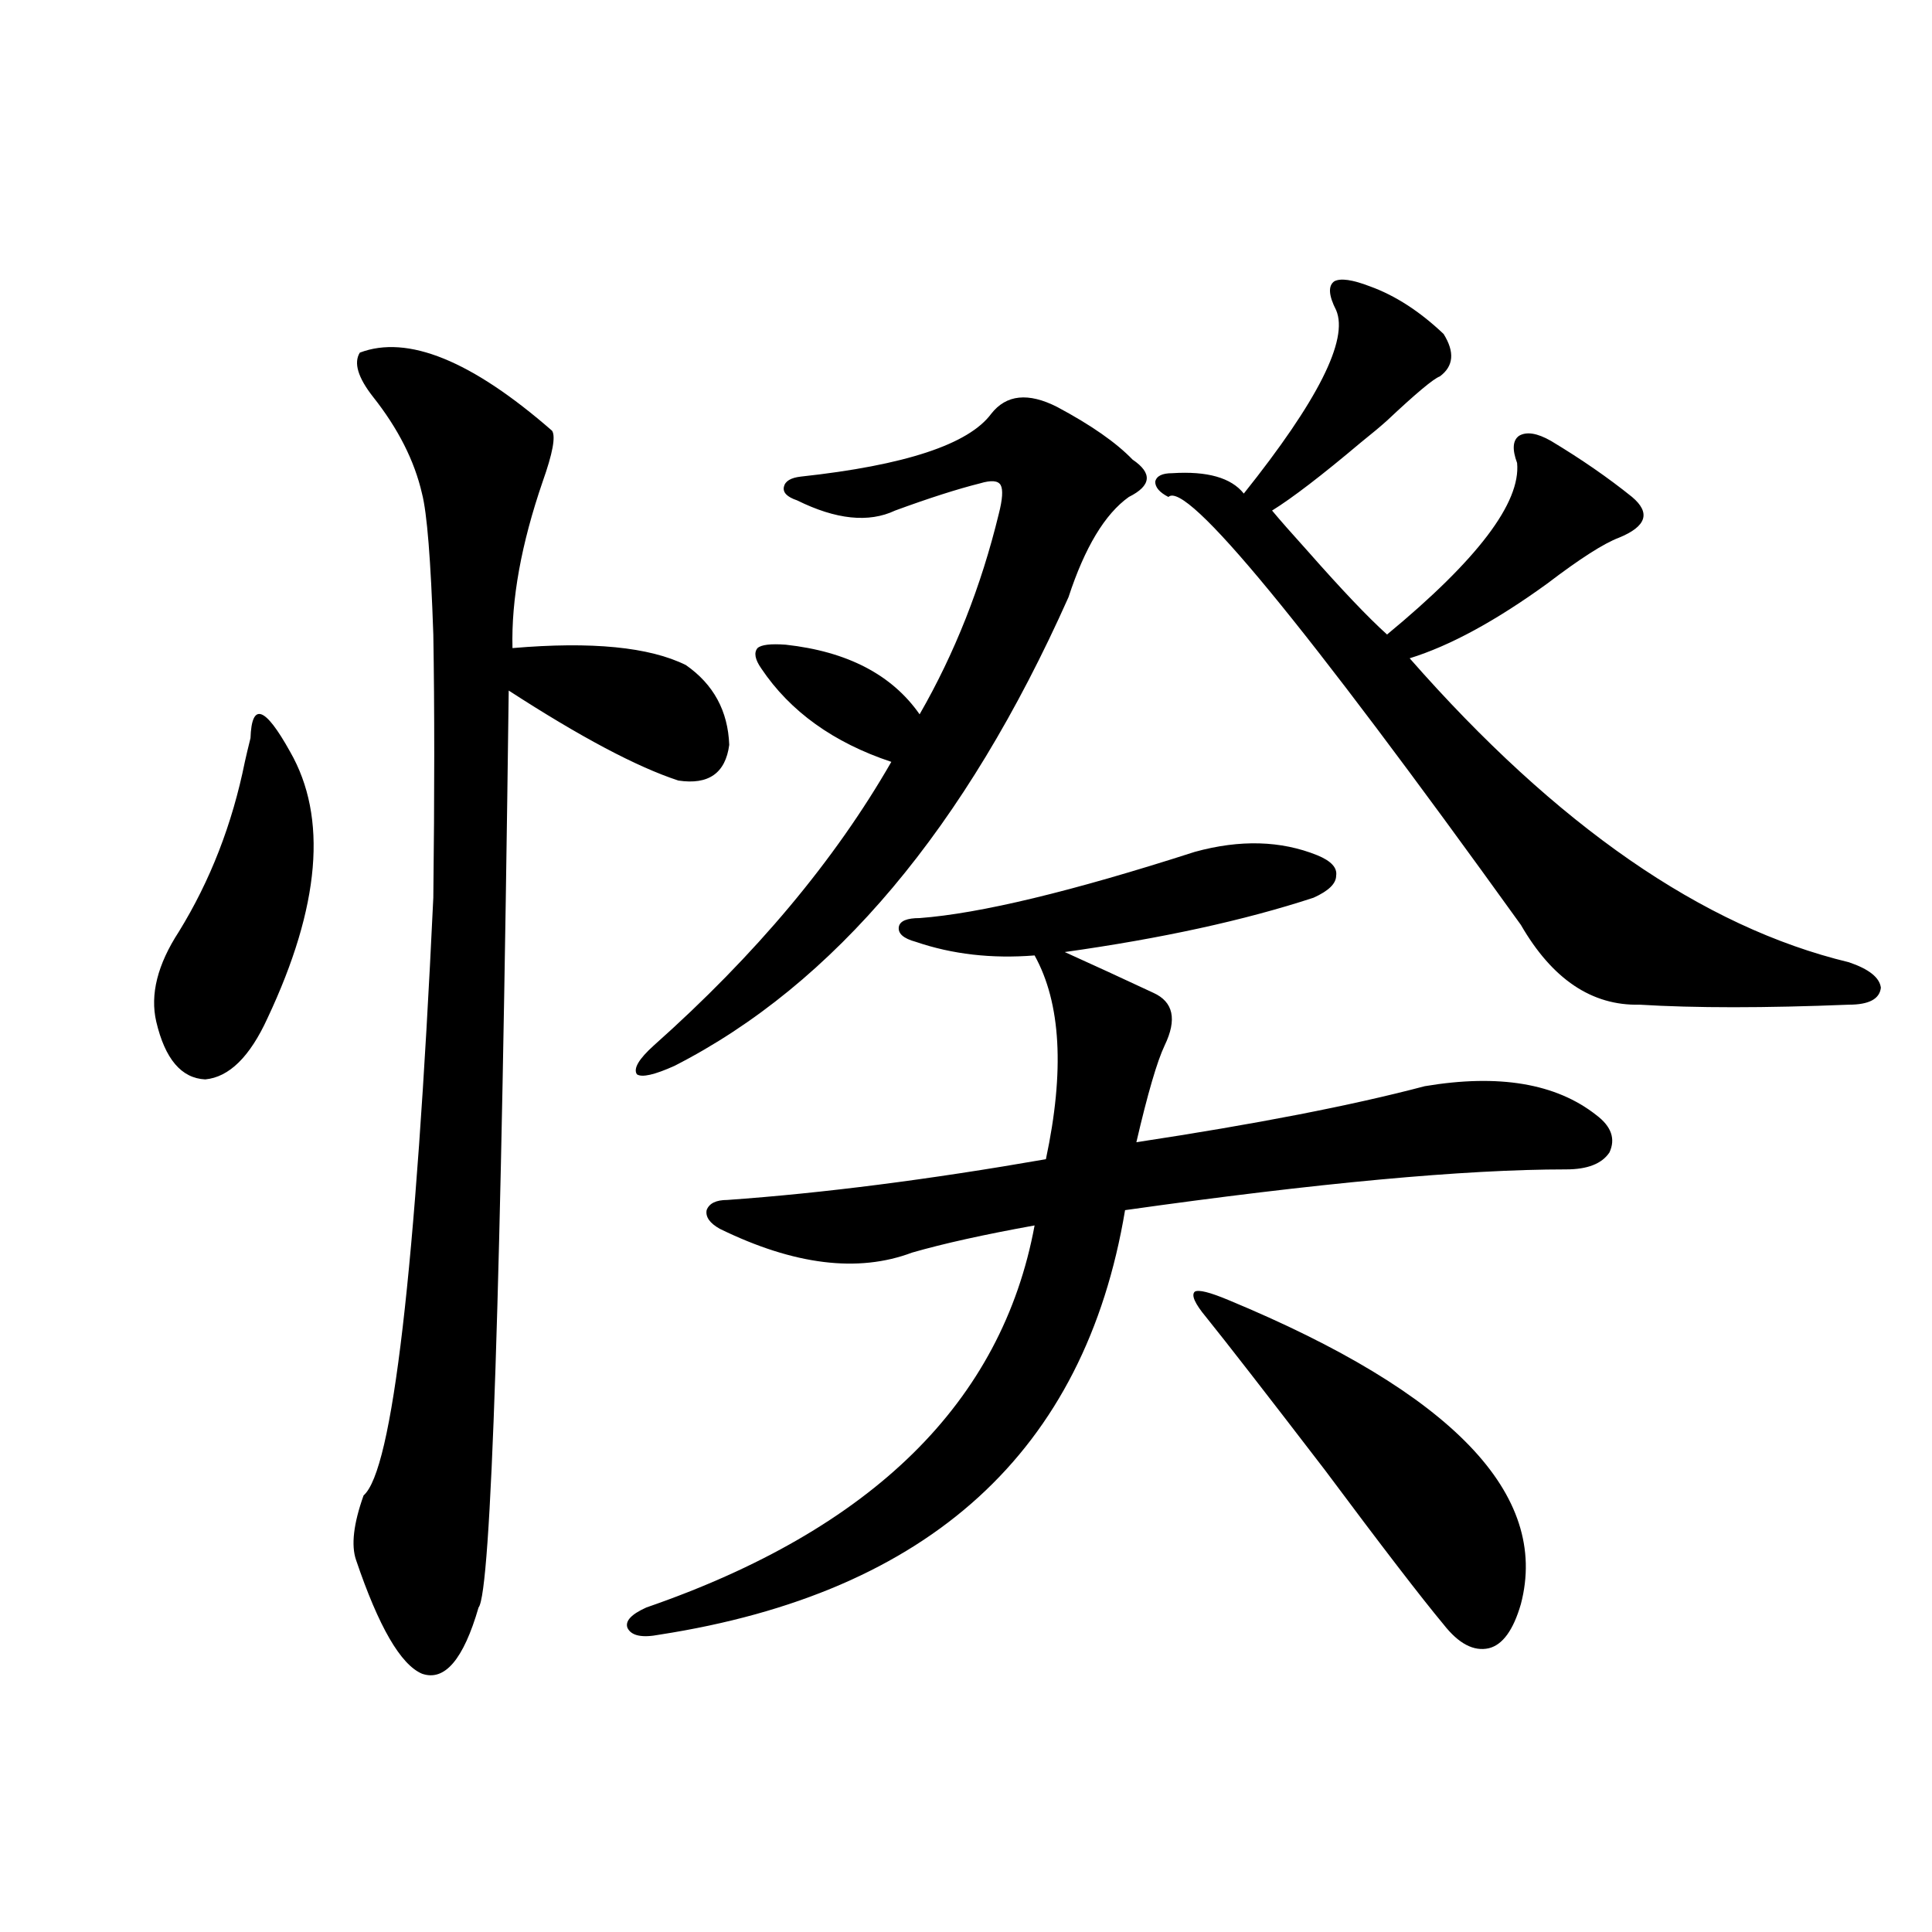 <?xml version="1.0" encoding="utf-8"?>
<!-- Generator: Adobe Illustrator 16.0.0, SVG Export Plug-In . SVG Version: 6.00 Build 0)  -->
<!DOCTYPE svg PUBLIC "-//W3C//DTD SVG 1.1//EN" "http://www.w3.org/Graphics/SVG/1.1/DTD/svg11.dtd">
<svg version="1.1" id="图层_1" xmlns="http://www.w3.org/2000/svg" xmlns:xlink="http://www.w3.org/1999/xlink" x="0px" y="0px"
	 width="1000px" height="1000px" viewBox="0 0 1000 1000" enable-background="new 0 0 1000 1000" xml:space="preserve">
<path d="M126.729,394.34c0.641-2.925,1.616-7.031,2.927-12.305c0.641-18.745,7.47-16.396,20.487,7.031
	c19.512,33.989,15.609,79.98-11.707,137.988c-9.115,19.927-19.847,30.474-32.194,31.641c-12.362-0.576-20.822-10.547-25.365-29.883
	c-3.262-14.063,0.641-29.58,11.707-46.582C108.833,455.863,120.22,426.571,126.729,394.34z M186.239,182.523
	c24.71-9.365,57.88,4.106,99.51,40.43c1.951,2.939,0.32,11.729-4.878,26.367c-11.066,32.231-16.265,60.947-15.609,86.133
	c40.975-3.516,70.883-0.576,89.754,8.789c14.299,9.971,21.783,23.73,22.438,41.309c-1.951,14.653-10.731,20.806-26.341,18.457
	c-21.463-7.031-50.73-22.549-87.803-46.582c-3.902,308.799-9.115,467.002-15.609,474.609c-7.805,26.944-17.561,38.37-29.268,34.277
	c-11.066-4.696-22.438-24.32-34.146-58.887c-2.606-7.607-1.311-18.745,3.902-33.398c14.954-12.881,26.981-116.016,36.097-309.375
	c0.641-53.311,0.641-98.726,0-136.23c-1.311-38.672-3.262-62.979-5.854-72.949c-3.902-16.987-12.362-33.687-25.365-50.098
	C185.264,195.419,182.978,187.797,186.239,182.523z M618.424,440.922c23.414-6.44,44.542-5.85,63.413,1.758
	c7.149,2.939,10.396,6.455,9.756,10.547c0,4.106-3.902,7.91-11.707,11.426c-35.776,11.729-78.702,21.094-128.777,28.125
	c14.299,6.455,29.588,13.486,45.853,21.094c10.396,4.697,12.348,13.774,5.854,27.246c-3.902,8.213-8.78,24.912-14.634,50.098
	c61.782-9.365,111.537-19.033,149.265-29.004c38.368-6.44,67.956-1.455,88.778,14.941c7.805,5.864,10.076,12.305,6.829,19.336
	c-3.902,5.864-11.387,8.789-22.438,8.789c-52.682,0-128.777,7.031-228.287,21.094c-20.822,124.805-101.141,198.057-240.97,219.727
	c-9.115,1.758-14.634,0.577-16.585-3.516c-1.311-3.516,1.951-7.031,9.756-10.547c117.07-40.43,184.051-106.348,200.971-197.754
	c-26.021,4.697-47.163,9.38-63.413,14.063c-27.972,10.547-61.142,6.455-99.51-12.305c-5.213-2.925-7.484-6.152-6.829-9.668
	c1.296-3.516,4.878-5.273,10.731-5.273c49.42-3.516,104.388-10.547,164.874-21.094c9.756-45.703,7.805-80.859-5.854-105.469
	c-22.118,1.758-42.605-0.576-61.462-7.031c-6.509-1.758-9.436-4.395-8.78-7.91c0.641-2.925,4.223-4.395,10.731-4.395
	C507.207,472.865,554.676,461.439,618.424,440.922z M547.206,210.648c17.561,9.38,30.563,18.457,39.023,27.246
	c10.396,7.031,9.756,13.486-1.951,19.336c-12.362,8.789-22.773,26.079-31.219,51.855
	c-53.337,119.531-121.308,200.391-203.897,242.578c-10.411,4.697-16.92,6.152-19.512,4.395c-1.951-2.925,0.976-7.91,8.78-14.941
	c52.682-46.87,93.656-95.801,122.924-146.777c-29.923-9.956-52.361-26.064-67.315-48.34c-3.262-4.683-3.902-8.198-1.951-10.547
	c1.951-1.758,6.829-2.334,14.634-1.758c31.859,3.516,54.953,15.532,69.267,36.035c18.201-31.641,31.859-66.206,40.975-103.711
	c1.951-7.607,2.271-12.593,0.976-14.941c-1.311-2.334-4.878-2.637-10.731-0.879c-11.707,2.939-26.341,7.622-43.901,14.063
	c-13.658,6.455-30.578,4.697-50.73-5.273c-5.213-1.758-7.484-4.092-6.829-7.031c0.641-2.925,3.567-4.683,8.78-5.273
	c53.978-5.85,86.827-16.699,98.534-32.52C520.865,204.208,532.237,203.041,547.206,210.648z M709.153,148.246
	c13.003,4.697,25.686,12.896,38.048,24.609c5.854,9.38,5.198,16.699-1.951,21.973c-3.262,1.182-12.362,8.789-27.316,22.852
	c-3.262,2.939-7.805,6.743-13.658,11.426c-20.167,17.002-35.456,28.716-45.853,35.156c3.902,4.697,10.076,11.729,18.536,21.094
	c17.561,19.927,31.219,34.277,40.975,43.066c46.828-38.672,69.267-68.252,67.315-88.77c-2.606-7.031-2.286-11.714,0.976-14.063
	c3.902-2.334,9.421-1.455,16.585,2.637c15.609,9.38,29.588,19.048,41.95,29.004c9.756,8.213,7.47,15.244-6.829,21.094
	c-7.805,2.939-20.167,10.85-37.072,23.73c-26.676,19.336-50.41,32.231-71.218,38.672c76.096,86.724,151.856,139.17,227.312,157.324
	c10.396,3.516,15.93,7.91,16.585,13.184c-0.655,5.864-6.188,8.789-16.585,8.789c-43.581,1.758-79.678,1.758-108.29,0
	c-24.725,0.591-45.212-13.184-61.462-41.309C674.673,322.27,613.866,248.441,604.766,257.23c-4.558-2.334-6.829-4.971-6.829-7.91
	c0.641-2.925,3.567-4.395,8.78-4.395c18.201-1.167,30.563,2.349,37.072,10.547c38.368-48.037,54.298-79.678,47.804-94.922
	c-3.902-7.607-4.237-12.593-0.976-14.941C693.864,143.852,700.038,144.73,709.153,148.246z M635.984,672.953
	c115.76,48.052,166.17,100.498,151.216,157.324c-3.902,13.473-9.436,21.094-16.585,22.852c-7.805,1.758-15.609-2.348-23.414-12.305
	c-11.707-14.063-32.194-40.718-61.462-79.98c-30.578-39.839-51.065-66.206-61.462-79.102c-5.854-7.031-7.805-11.426-5.854-13.184
	C620.375,667.392,626.229,668.861,635.984,672.953z"/>
</svg>

